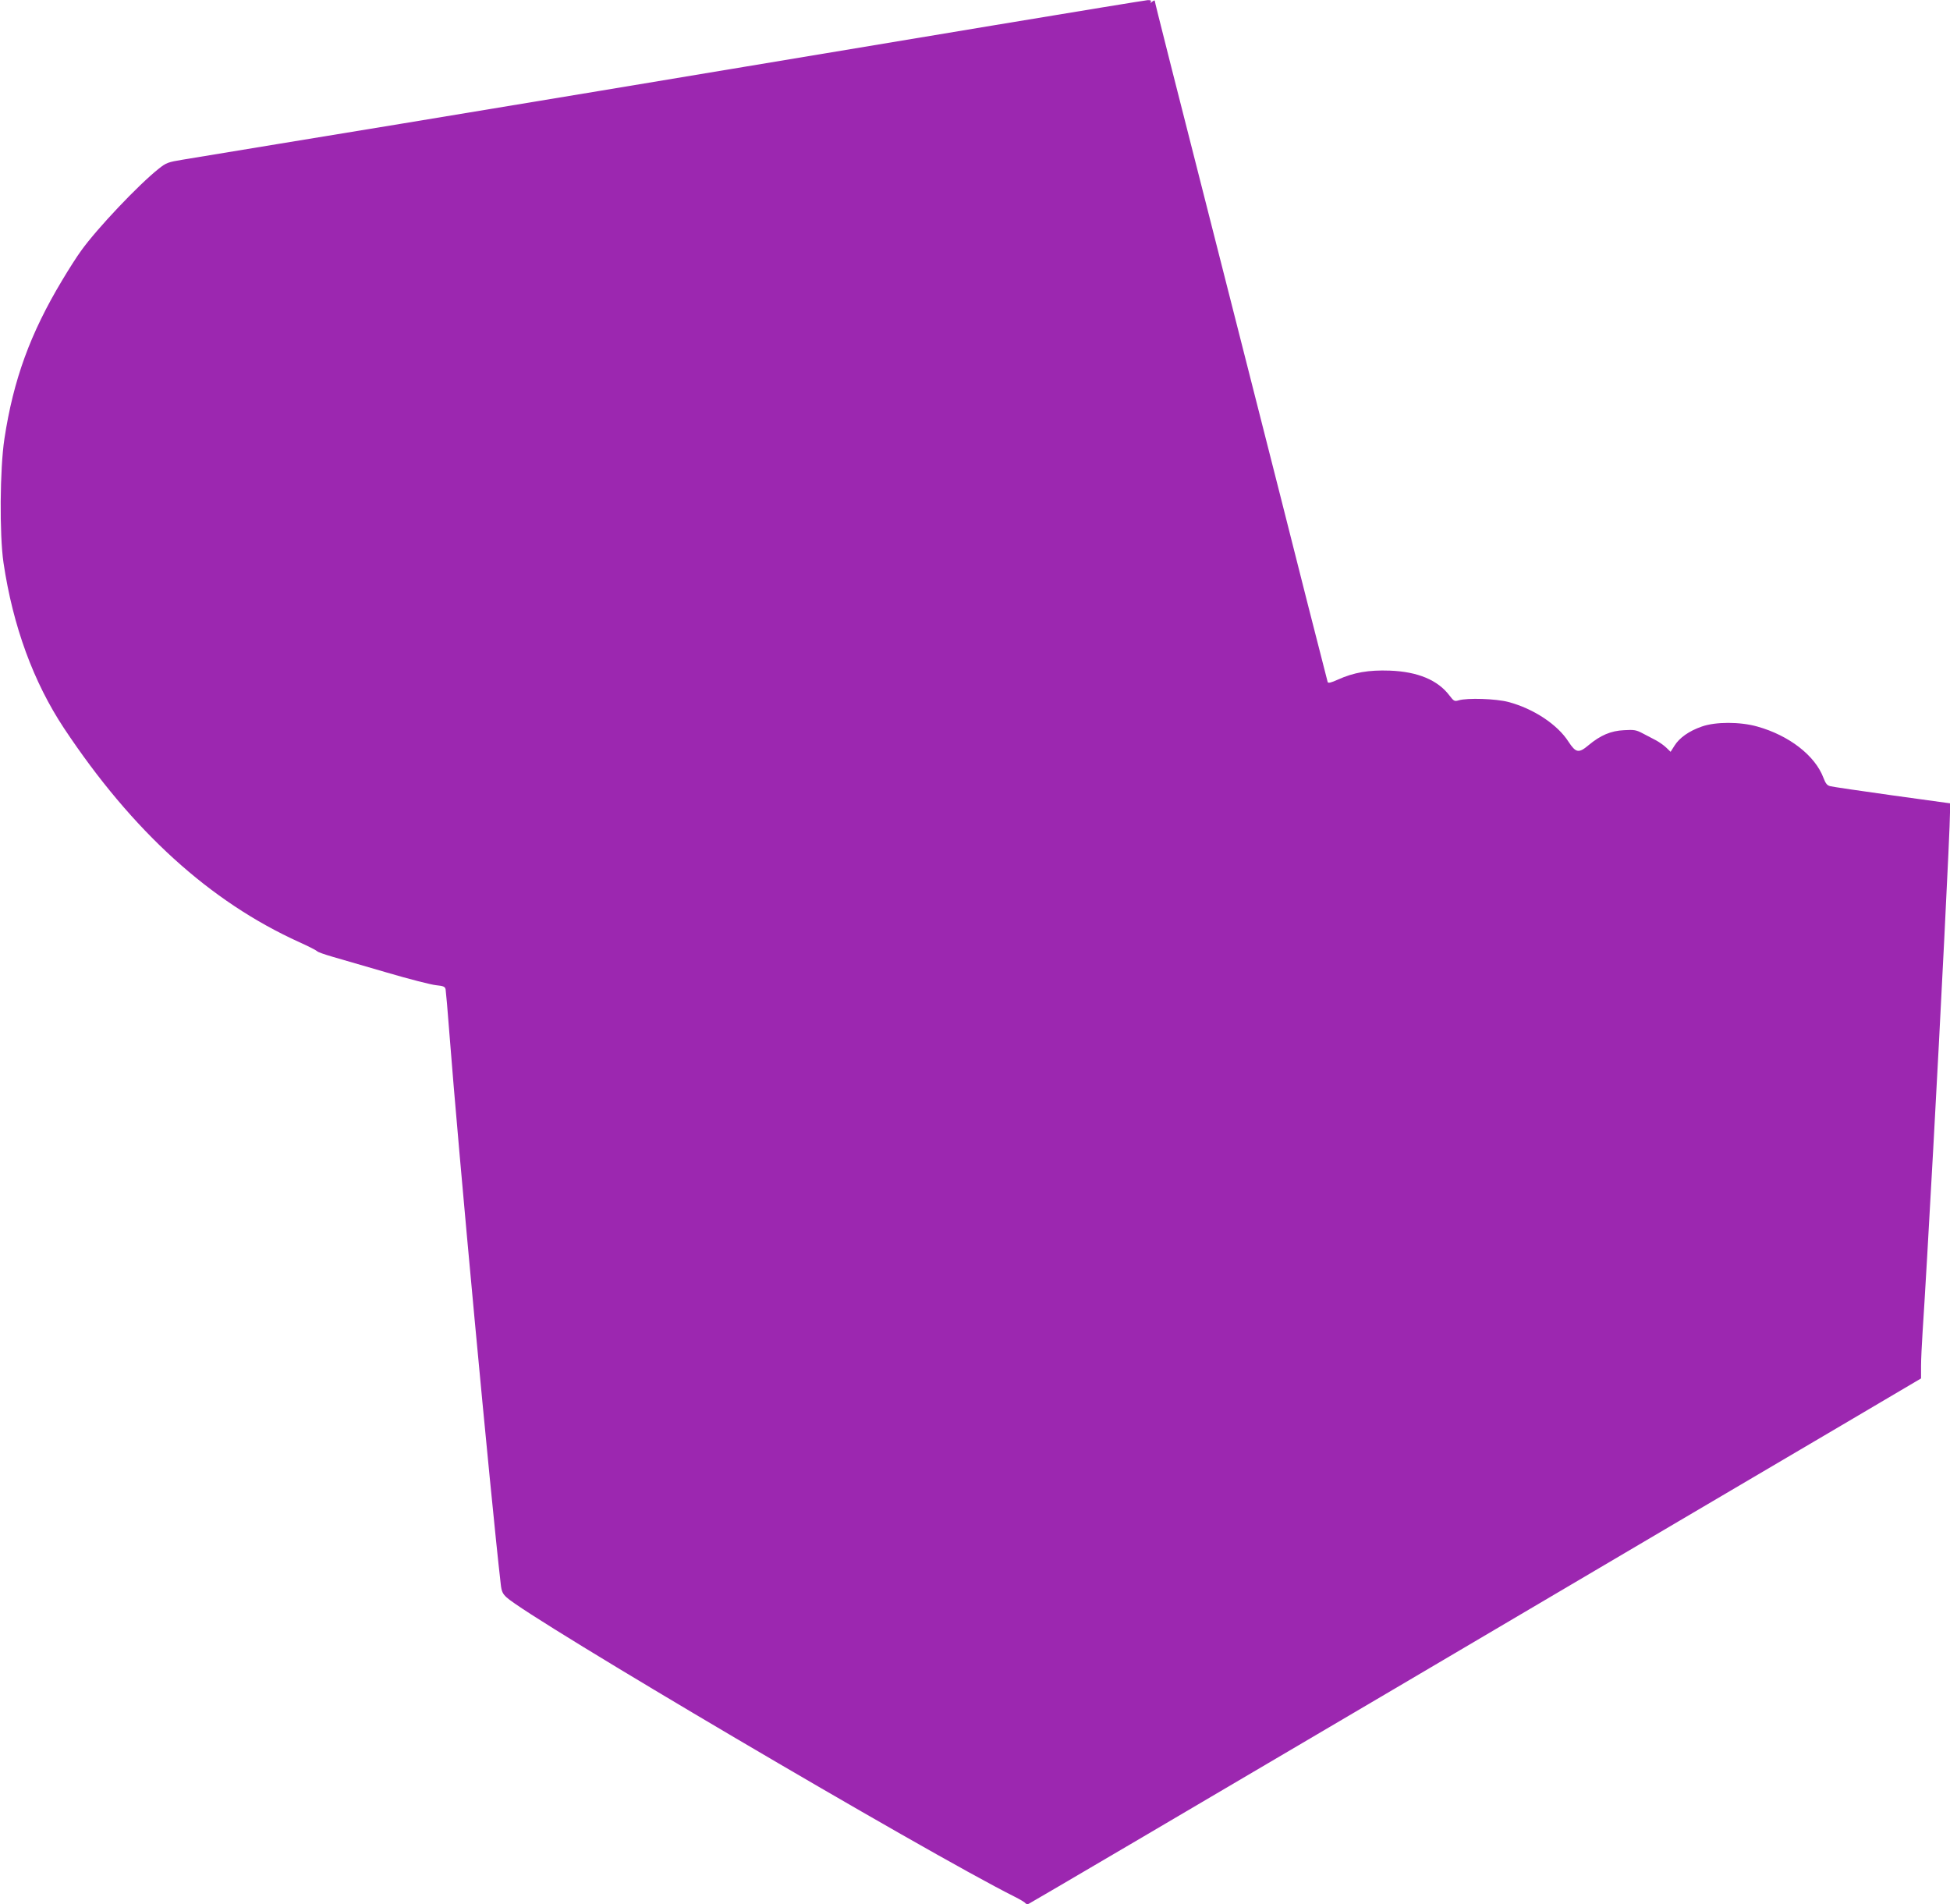 <?xml version="1.0" standalone="no"?>
<!DOCTYPE svg PUBLIC "-//W3C//DTD SVG 20010904//EN"
 "http://www.w3.org/TR/2001/REC-SVG-20010904/DTD/svg10.dtd">
<svg version="1.0" xmlns="http://www.w3.org/2000/svg"
 width="1280pt" height="1250pt" viewBox="0 0 1280 1250"
 preserveAspectRatio="xMidYMid meet">
<g transform="translate(0,1250) scale(0.1,-0.1)"
fill="#9c27b0" stroke="none">
<path d="M6530 12335 c-1316 -220 -4063 -676 -4705 -780 -286 -47 -567 -93
-625 -103 -97 -16 -109 -20 -160 -61 -132 -105 -403 -391 -507 -536 -28 -38
-84 -126 -125 -195 -209 -348 -320 -652 -379 -1040 -30 -196 -33 -630 -6 -814
62 -417 197 -784 397 -1086 448 -675 958 -1139 1546 -1405 60 -27 112 -54 116
-59 3 -5 48 -21 100 -36 51 -15 212 -62 358 -104 146 -43 291 -80 323 -83 48
-5 58 -9 62 -27 2 -12 14 -142 25 -291 58 -758 271 -3042 337 -3614 5 -46 12
-62 38 -86 149 -139 2754 -1674 3335 -1965 36 -18 68 -37 71 -43 4 -5 13 -7
21 -4 8 3 1094 641 2414 1419 1319 778 2634 1553 2922 1722 l522 308 0 82 c0
44 5 144 10 221 5 77 19 300 30 495 11 195 29 515 40 710 46 831 110 2099 110
2206 l0 61 -377 52 c-208 29 -391 56 -407 60 -23 5 -32 17 -47 56 -55 146
-226 278 -434 336 -113 32 -274 32 -364 0 -84 -29 -147 -74 -179 -125 l-26
-41 -29 28 c-17 16 -46 36 -66 47 -20 10 -58 30 -86 45 -45 24 -58 26 -125 22
-86 -4 -154 -33 -232 -98 -65 -55 -84 -51 -132 22 -72 113 -229 217 -394 261
-83 22 -270 28 -327 11 -27 -8 -32 -6 -60 31 -77 102 -208 157 -392 164 -139
5 -237 -12 -341 -59 -44 -20 -64 -25 -67 -16 -2 7 -61 237 -131 512 -127 503
-191 755 -434 1710 -473 1857 -570 2241 -570 2250 0 4 -8 1 -17 -6 -11 -10
-14 -10 -9 -1 5 8 -1 12 -21 11 -15 -1 -467 -75 -1003 -164z"/>
</g>
</svg>

